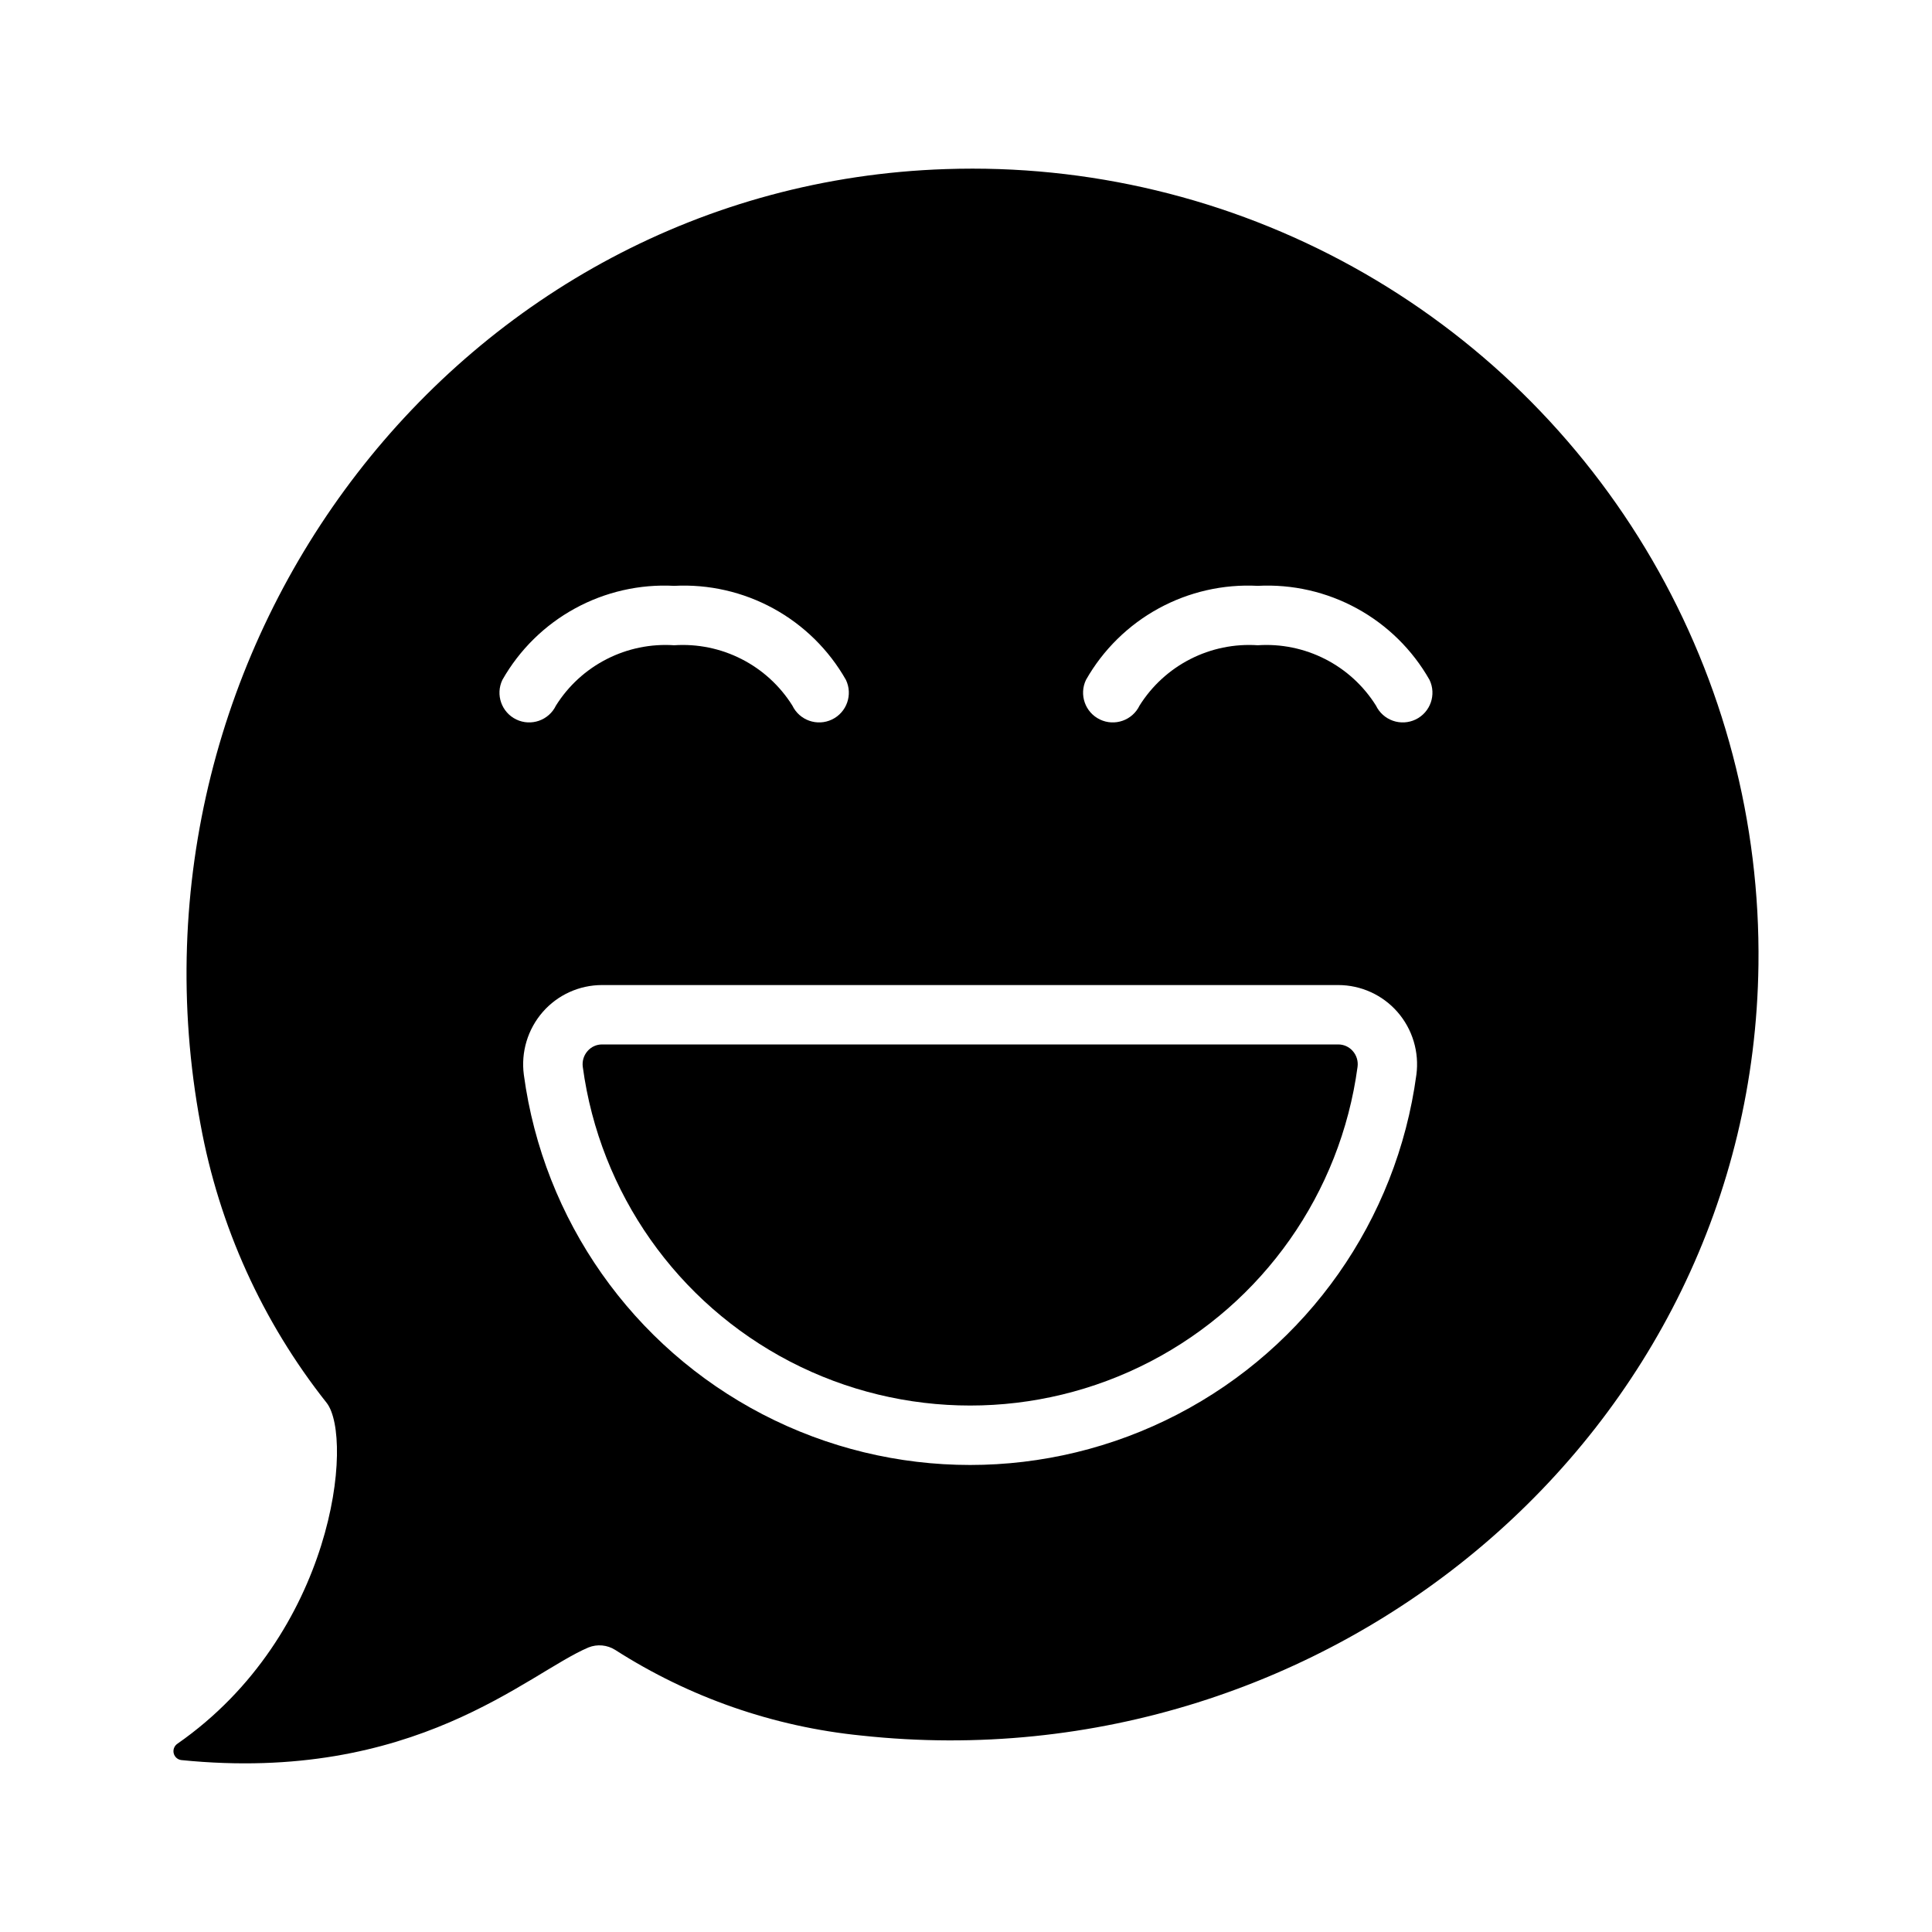 <?xml version="1.0" encoding="UTF-8"?>
<!-- Uploaded to: ICON Repo, www.iconrepo.com, Generator: ICON Repo Mixer Tools -->
<svg fill="#000000" width="800px" height="800px" version="1.1" viewBox="144 144 512 512" xmlns="http://www.w3.org/2000/svg">
 <g>
  <path d="m498.66 420.79h-195.11c-1.473-0.008-2.875 0.633-3.836 1.746-1.02 1.156-1.48 2.699-1.266 4.227 4.516 33.41 25.008 62.535 54.93 78.07 29.922 15.531 65.531 15.531 95.453 0 29.926-15.535 50.414-44.66 54.93-78.07 0.219-1.523-0.242-3.07-1.262-4.227-0.965-1.113-2.367-1.75-3.84-1.746z"/>
  <path d="m394.66 188.81c-128.95 4.25-221.17 126.31-197.52 253.15v-0.004c4.918 26.988 16.406 52.348 33.449 73.844 7.199 9.34 2.035 61.32-39.555 90.297-0.832 0.551-1.23 1.562-1.004 2.531 0.23 0.969 1.039 1.695 2.031 1.812 61.859 6.238 91.703-22.984 107.88-29.844 2.332-0.938 4.977-0.695 7.106 0.652 19.648 12.594 42 20.371 65.223 22.691 123.73 13.41 236.19-79.832 237.74-204.28 0.48-37.66-9.258-74.746-28.184-107.31-18.922-32.562-46.316-59.391-79.273-77.625-32.957-18.23-70.238-27.188-107.88-25.914zm-117.52 135.36c4.527-7.969 11.18-14.52 19.223-18.918 8.039-4.402 17.141-6.477 26.293-5.996 9.152-0.48 18.258 1.598 26.297 5.996 8.039 4.398 14.695 10.949 19.223 18.918 1.879 3.918 0.23 8.621-3.691 10.504-3.918 1.879-8.621 0.227-10.5-3.691-3.289-5.246-7.941-9.504-13.457-12.316-5.516-2.816-11.691-4.082-17.871-3.668-6.176-0.414-12.352 0.852-17.867 3.668-5.519 2.812-10.168 7.07-13.457 12.316-1.883 3.918-6.582 5.57-10.504 3.691-3.918-1.883-5.57-6.586-3.688-10.504zm242.21 104.68c-5.191 38.5-28.797 72.059-63.273 89.961-34.477 17.898-75.508 17.898-109.98-0.004-34.477-17.902-58.078-51.465-63.27-89.965-0.805-6.023 1.027-12.105 5.027-16.68 3.957-4.519 9.672-7.109 15.68-7.113h195.11c6.012 0.004 11.727 2.598 15.688 7.121 4 4.574 5.828 10.656 5.019 16.68zm-0.199-94.176c-1.883 0.902-4.047 1.023-6.019 0.328-1.969-0.691-3.582-2.137-4.488-4.019-3.289-5.246-7.938-9.504-13.457-12.316-5.516-2.816-11.691-4.082-17.867-3.668-6.18-0.414-12.355 0.852-17.871 3.668-5.516 2.812-10.164 7.07-13.457 12.316-1.879 3.918-6.582 5.57-10.5 3.691-3.918-1.883-5.57-6.586-3.691-10.504 4.527-7.969 11.184-14.52 19.223-18.918 8.039-4.398 17.145-6.477 26.297-5.996 9.152-0.48 18.258 1.598 26.293 5.996 8.039 4.398 14.695 10.949 19.223 18.918 1.883 3.918 0.23 8.621-3.684 10.504z"/>
 </g>
</svg>